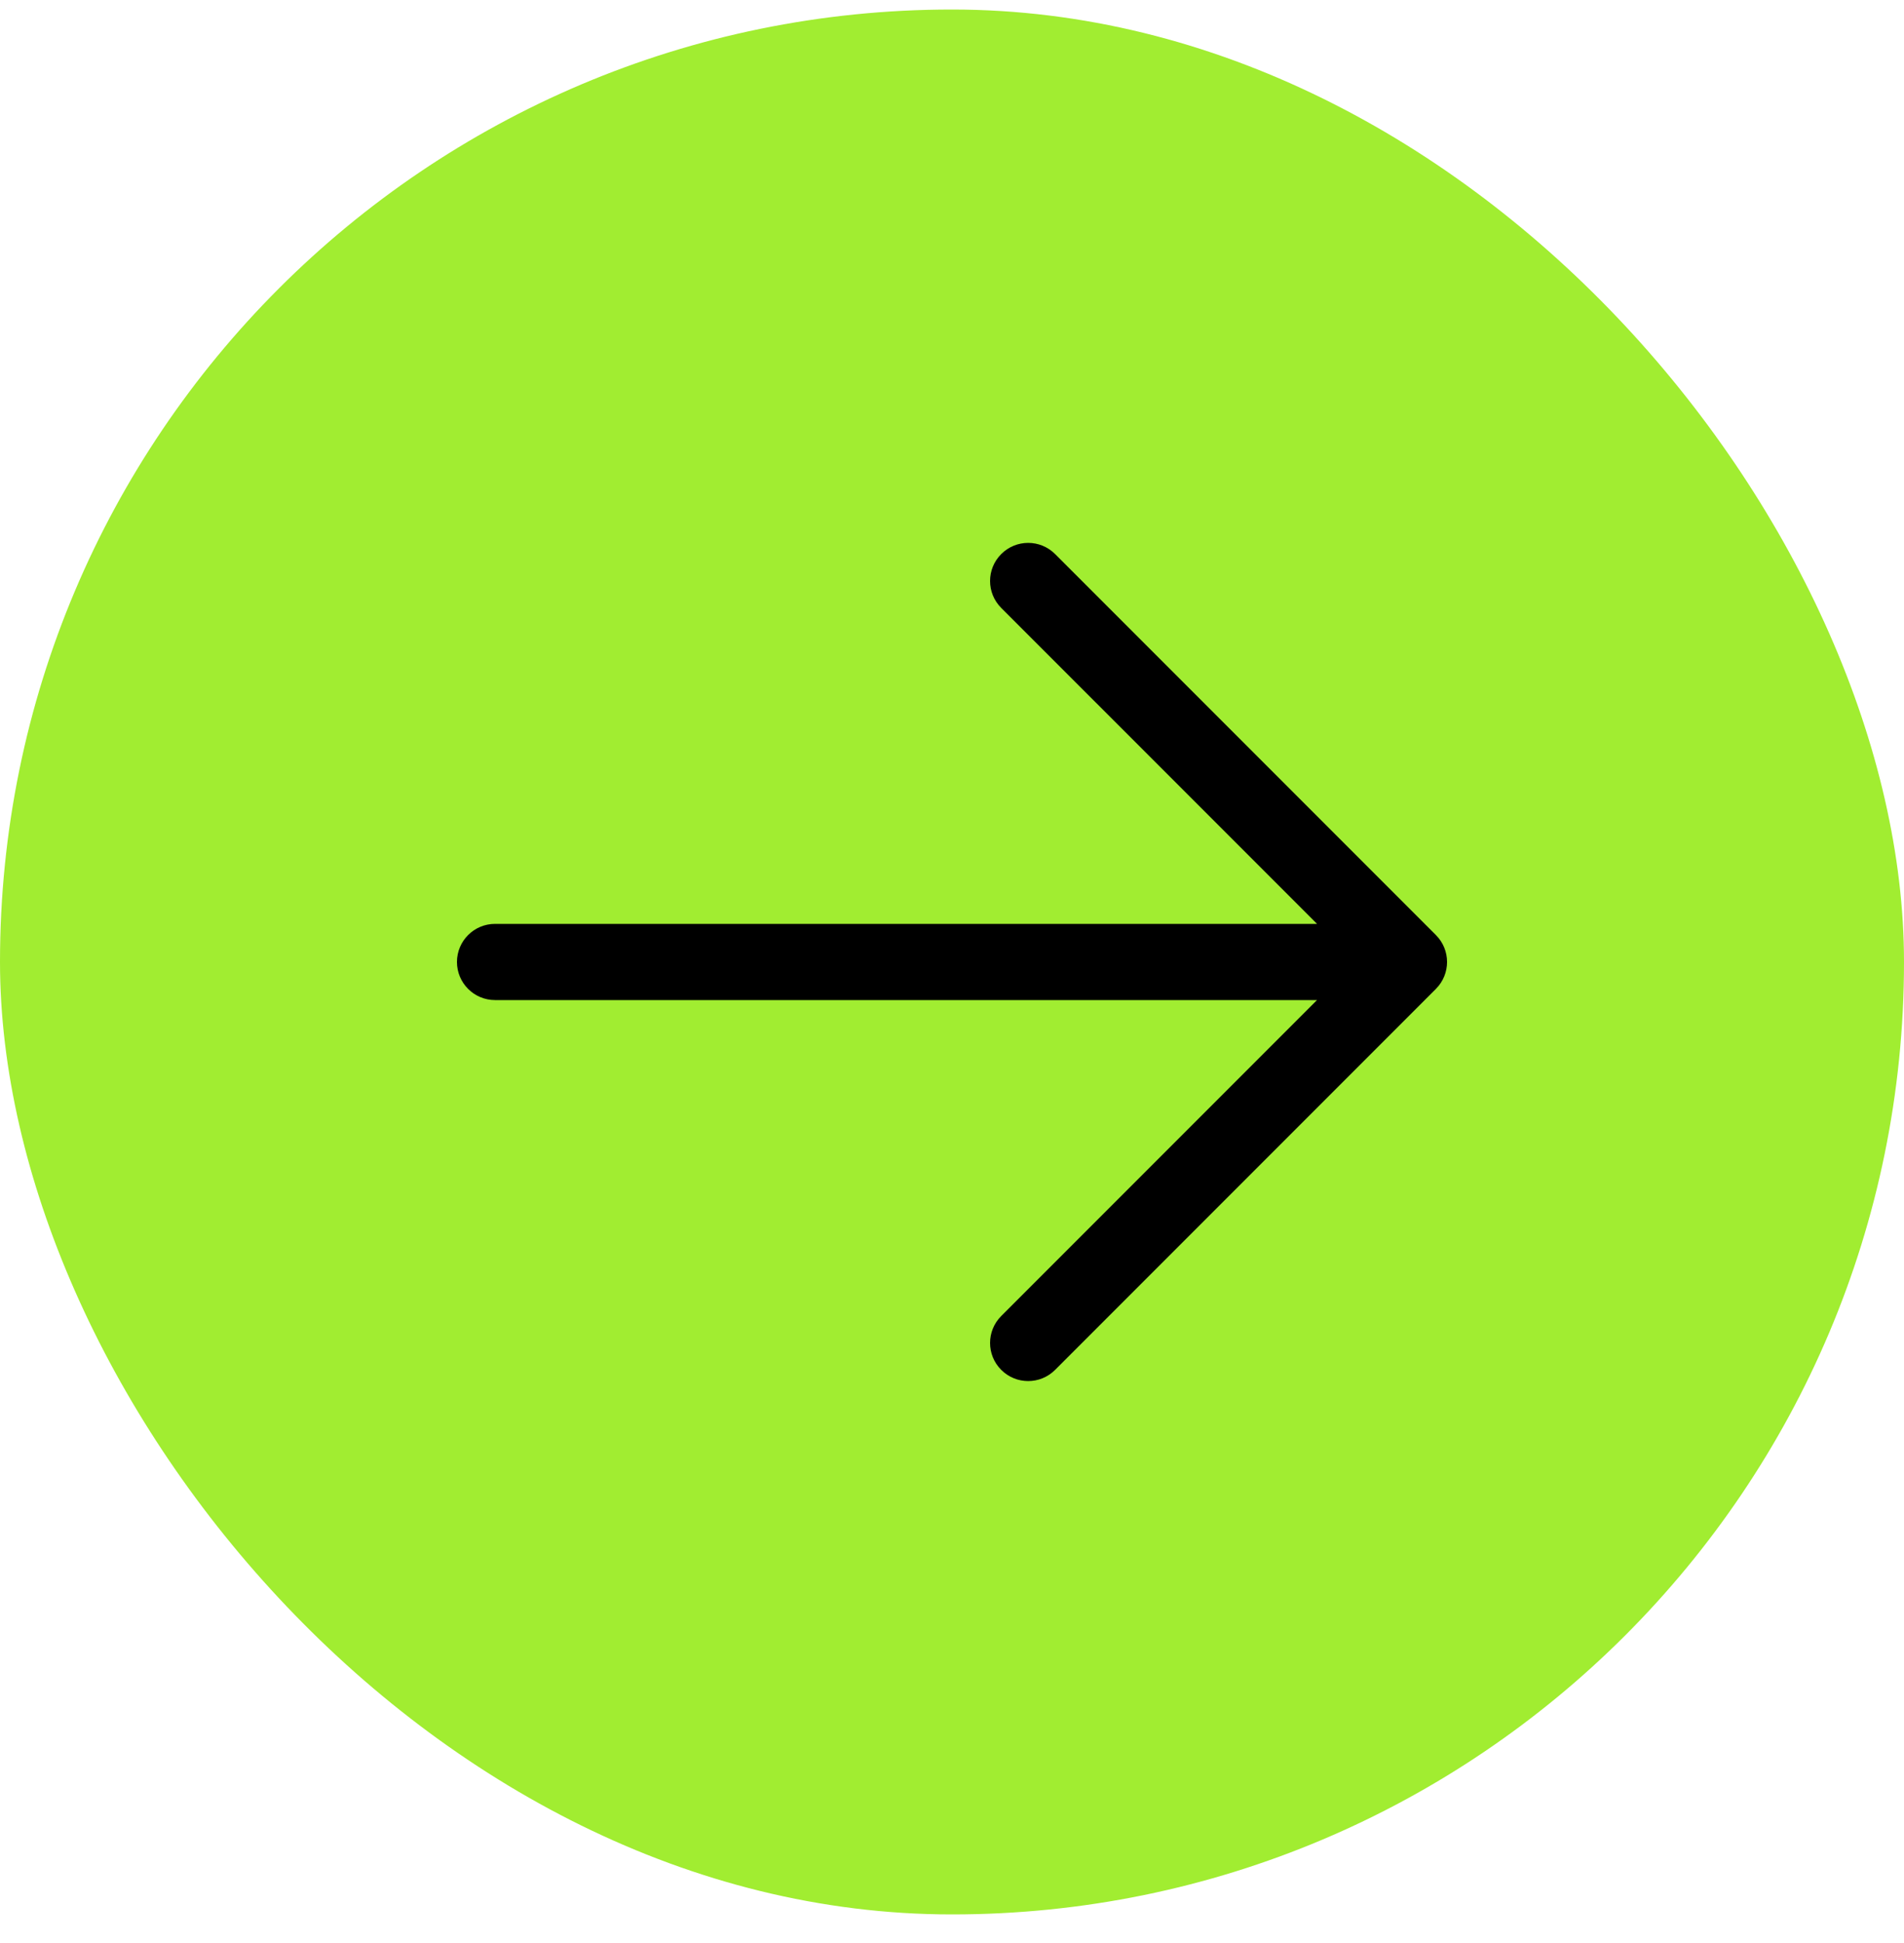 <?xml version="1.0" encoding="UTF-8"?> <svg xmlns="http://www.w3.org/2000/svg" width="50" height="51" viewBox="0 0 50 51" fill="none"><rect y="0.25" width="50" height="50" rx="25" fill="#A1ED31"></rect><path d="M12 25.25C12 24.698 12.448 24.25 13 24.25H34.586L26.293 15.957C25.902 15.567 25.902 14.933 26.293 14.543C26.683 14.152 27.317 14.152 27.707 14.543L37.707 24.543C38.098 24.933 38.098 25.567 37.707 25.957L27.707 35.957C27.317 36.348 26.683 36.348 26.293 35.957C25.902 35.567 25.902 34.933 26.293 34.543L34.586 26.25H13C12.448 26.25 12 25.802 12 25.25Z" fill="black"></path></svg> 